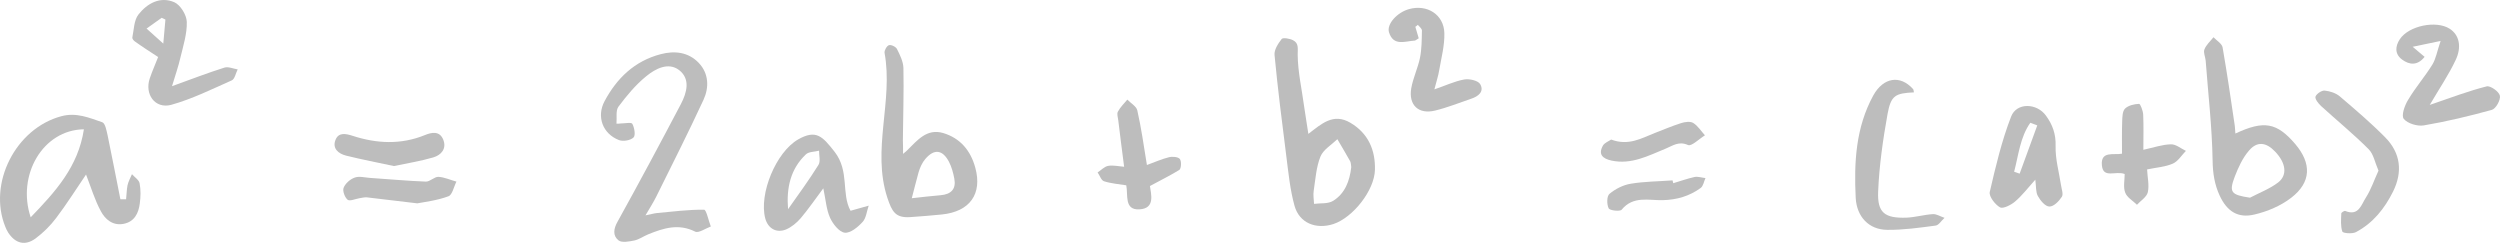 <?xml version="1.0" encoding="UTF-8"?> <svg xmlns="http://www.w3.org/2000/svg" viewBox="0 0 340.023 33.03" fill="none"> <path d="M11.702 23.739C10.322 25.758 9.063 27.777 7.635 29.652C6.86 30.685 5.892 31.647 4.826 32.44C3.398 33.473 2.091 33.113 1.122 31.647C0.977 31.406 0.832 31.142 0.735 30.877C-1.686 24.941 2.139 17.466 8.337 15.808C10.394 15.255 12.138 16.024 13.905 16.625C14.316 16.769 14.486 17.754 14.631 18.379C15.236 21.287 15.793 24.196 16.374 27.104C16.641 27.104 16.883 27.104 17.149 27.104C17.222 26.479 17.222 25.83 17.343 25.205C17.464 24.676 17.73 24.196 17.948 23.691C18.311 24.1 18.916 24.484 18.989 24.941C19.158 25.83 19.134 26.767 19.013 27.681C18.844 29.003 18.287 30.156 16.81 30.445C15.333 30.733 14.292 29.82 13.711 28.714C12.888 27.2 12.404 25.542 11.702 23.739ZM11.411 17.586C5.819 17.658 2.26 23.835 4.173 29.556C7.489 26.119 10.637 22.706 11.411 17.586Z" fill="#BDBDBD"></path> <path d="M177.949 18.211C179.741 16.841 181.339 15.327 183.663 16.697C186.108 18.139 187.076 20.422 187.004 23.114C186.931 25.902 184.026 29.58 181.363 30.469C178.99 31.238 176.715 30.349 176.061 27.969C175.456 25.782 175.238 23.475 174.947 21.215C174.366 16.649 173.785 12.058 173.35 7.491C173.277 6.77 173.834 5.929 174.318 5.304C174.487 5.088 175.407 5.232 175.867 5.472C176.666 5.881 176.497 6.578 176.497 7.443C176.521 9.775 177.054 12.106 177.368 14.438C177.538 15.663 177.756 16.889 177.949 18.211ZM183.784 22.73C183.735 22.489 183.76 22.177 183.638 21.936C183.082 20.927 182.477 19.942 181.895 18.932C181.097 19.701 179.983 20.35 179.596 21.287C179.015 22.73 178.918 24.364 178.676 25.95C178.579 26.527 178.7 27.152 178.724 27.729C179.596 27.609 180.612 27.753 181.315 27.32C182.936 26.311 183.566 24.628 183.784 22.73Z" fill="#BDBDBD"></path> <path d="M84.403 16.793C84.96 16.793 85.88 16.601 86.001 16.841C86.292 17.37 86.461 18.403 86.171 18.692C85.759 19.1 84.742 19.268 84.185 19.052C81.958 18.187 81.111 15.856 82.224 13.764C83.895 10.64 86.292 8.309 89.851 7.371C91.763 6.866 93.627 7.083 95.031 8.549C96.411 9.991 96.46 11.89 95.685 13.572C93.627 18.019 91.424 22.369 89.245 26.767C88.858 27.537 88.398 28.258 87.793 29.291C88.519 29.147 88.906 29.027 89.318 28.979C91.472 28.786 93.603 28.498 95.758 28.522C96.072 28.522 96.363 30.012 96.678 30.805C95.951 31.07 95.007 31.743 94.547 31.502C92.296 30.373 90.262 31.022 88.18 31.863C87.526 32.127 86.945 32.56 86.292 32.704C85.59 32.848 84.597 33.04 84.137 32.704C83.314 32.055 83.435 31.118 84.016 30.108C86.945 24.821 89.802 19.485 92.61 14.149C93.409 12.611 93.942 10.76 92.368 9.534C90.892 8.405 89.124 9.366 87.914 10.352C86.461 11.529 85.226 13.019 84.113 14.51C83.725 15.038 83.919 16.024 83.847 16.817C84.04 16.841 84.21 16.817 84.403 16.793Z" fill="#BDBDBD"></path> <path d="M122.824 20.927C123.163 20.638 123.308 20.542 123.405 20.422C124.761 19.1 126.044 17.442 128.271 18.091C130.62 18.788 132.024 20.494 132.653 22.826C133.622 26.383 131.903 28.786 128.102 29.171C126.649 29.315 125.221 29.435 123.768 29.531C121.783 29.651 121.323 28.786 120.693 26.912C118.539 20.35 121.517 13.74 120.306 7.179C120.258 6.866 120.621 6.217 120.911 6.145C121.202 6.049 121.856 6.362 122.001 6.674C122.412 7.491 122.848 8.381 122.873 9.246C122.945 12.515 122.824 15.807 122.8 19.076C122.824 19.629 122.824 20.134 122.824 20.927ZM124.01 26.96C125.414 26.815 126.673 26.647 127.932 26.551C129.385 26.431 130.063 25.686 129.796 24.292C129.651 23.523 129.433 22.705 129.07 22.008C128.198 20.35 127.061 20.206 125.85 21.624C125.414 22.129 125.124 22.802 124.93 23.451C124.616 24.532 124.374 25.638 124.01 26.96Z" fill="#BDBDBD"></path> <path d="M304.032 18.163C307.932 16.336 309.673 16.673 312.167 19.581C314.418 22.225 314.37 24.797 311.61 26.912C310.206 27.993 308.392 28.762 306.648 29.171C304.372 29.724 302.895 28.738 301.904 26.623C301.202 25.109 300.959 23.571 300.934 21.84C300.862 17.298 300.33 12.779 299.99 8.236C299.942 7.732 299.65 7.131 299.82 6.722C300.062 6.097 300.619 5.617 301.054 5.064C301.491 5.521 302.193 5.929 302.291 6.434C302.895 9.895 303.403 13.38 303.912 16.841C303.985 17.226 303.985 17.634 304.032 18.163ZM306.018 26.888C307.302 26.215 308.707 25.686 309.843 24.821C311.15 23.811 310.908 22.153 309.431 20.614C308.222 19.341 306.988 19.172 305.873 20.494C305.002 21.504 304.419 22.802 303.937 24.051C303.138 26.167 303.453 26.503 306.018 26.888Z" fill="#BDBDBD"></path> <path d="M115.682 28.666C116.602 28.402 117.377 28.185 118.152 27.969C117.885 28.714 117.813 29.652 117.328 30.18C116.699 30.877 115.658 31.743 114.883 31.647C114.133 31.55 113.285 30.469 112.898 29.628C112.39 28.498 112.317 27.2 111.978 25.614C110.865 27.104 109.944 28.45 108.904 29.676C108.371 30.301 107.645 30.901 106.894 31.214C105.563 31.743 104.449 31.046 104.086 29.724C103.19 26.359 105.563 20.663 108.565 18.956C111.034 17.562 111.881 18.572 113.528 20.663C115.561 23.306 114.399 26.335 115.682 28.666ZM107.184 28.45C108.589 26.455 110.041 24.484 111.324 22.417C111.615 21.936 111.397 21.143 111.397 20.494C110.792 20.663 109.993 20.615 109.606 20.999C107.524 22.97 106.942 25.542 107.184 28.45Z" fill="#BDBDBD"></path> <path d="M276.82 24.436C275.781 25.59 275.007 26.623 274.062 27.416C273.53 27.873 272.438 28.426 272.029 28.21C271.349 27.825 270.502 26.719 270.624 26.119C271.424 22.658 272.246 19.172 273.53 15.856C274.28 13.909 277.04 14.005 278.274 15.735C279.169 16.961 279.631 18.235 279.581 19.869C279.534 21.624 280.041 23.379 280.308 25.133C280.38 25.686 280.67 26.407 280.428 26.767C280.041 27.368 279.316 28.113 278.734 28.09C278.177 28.09 277.5 27.272 277.16 26.647C276.87 26.119 276.943 25.349 276.82 24.436ZM277.088 17.057C276.773 16.937 276.458 16.817 276.143 16.697C274.739 18.692 274.547 21.095 273.94 23.355C274.182 23.451 274.424 23.523 274.692 23.619C275.489 21.432 276.288 19.245 277.088 17.057Z" fill="#BDBDBD"></path> <path d="M330.47 14.269C333.35 13.284 335.749 12.37 338.217 11.746C338.702 11.625 339.888 12.443 340.008 13.019C340.131 13.572 339.476 14.774 338.919 14.942C335.868 15.783 332.771 16.529 329.648 17.057C328.776 17.202 327.444 16.793 326.934 16.168C326.572 15.711 327.057 14.341 327.517 13.596C328.508 11.914 329.817 10.424 330.834 8.765C331.316 7.972 331.461 6.987 331.946 5.569C330.445 5.881 329.453 6.097 328.146 6.362C328.873 6.987 329.283 7.323 329.768 7.732C328.801 8.958 327.686 8.837 326.692 8.092C325.7 7.347 325.75 6.314 326.402 5.328C327.614 3.502 331.341 2.732 333.18 3.91C334.464 4.727 334.877 6.362 333.957 8.236C333.06 10.135 331.826 11.962 330.47 14.269Z" fill="#BDBDBD"></path> <path d="M23.395 11.722C25.985 10.784 28.237 9.919 30.513 9.198C31.045 9.03 31.723 9.342 32.328 9.438C32.062 9.943 31.941 10.736 31.529 10.928C28.818 12.13 26.107 13.476 23.25 14.269C21.071 14.822 19.643 12.803 20.369 10.664C20.732 9.582 21.216 8.549 21.507 7.756C20.369 7.011 19.352 6.362 18.384 5.665C18.19 5.545 17.972 5.28 17.996 5.112C18.214 4.054 18.214 2.781 18.819 1.987C20.006 0.473 21.773 -0.536 23.71 0.305C24.533 0.665 25.38 2.035 25.405 2.973C25.453 4.583 24.92 6.242 24.533 7.852C24.267 9.03 23.855 10.183 23.395 11.722ZM22.209 5.929C22.306 4.727 22.402 3.694 22.499 2.66C22.33 2.588 22.16 2.492 21.991 2.42C21.361 2.877 20.708 3.333 19.933 3.886C20.756 4.631 21.361 5.16 22.209 5.929Z" fill="#BDBDBD"></path> <path d="M260.311 12.563C257.793 12.683 257.188 12.971 256.726 15.495C256.099 18.98 255.589 22.537 255.445 26.07C255.322 28.955 256.364 29.7 259.295 29.604C260.504 29.556 261.69 29.195 262.902 29.123C263.409 29.099 263.941 29.459 264.474 29.627C264.064 29.988 263.699 30.637 263.239 30.685C261.061 30.974 258.857 31.286 256.679 31.262C254.16 31.238 252.539 29.459 252.394 26.936C252.152 22.105 252.394 17.346 254.79 12.971C256.172 10.496 258.445 10.183 260.166 12.082C260.261 12.154 260.261 12.298 260.311 12.563Z" fill="#BDBDBD"></path> <path d="M192.499 3.646C192.644 4.175 192.814 4.679 192.959 5.208C192.693 5.352 192.572 5.496 192.427 5.52C191.119 5.593 189.522 6.338 188.916 4.391C188.577 3.285 190.006 1.699 191.628 1.242C194.073 0.545 196.373 1.963 196.445 4.487C196.494 6.169 196.034 7.876 195.743 9.558C195.622 10.327 195.356 11.097 195.09 12.154C196.591 11.649 197.826 11.049 199.157 10.808C199.835 10.688 201.021 10.952 201.312 11.433C201.917 12.467 201.045 13.116 200.101 13.428C198.479 13.981 196.857 14.63 195.187 15.038C192.935 15.591 191.555 14.293 191.942 12.01C192.185 10.616 192.838 9.27 193.129 7.876C193.371 6.674 193.371 5.4 193.395 4.151C193.395 3.886 193.032 3.622 192.838 3.381C192.717 3.478 192.62 3.574 192.499 3.646Z" fill="#BDBDBD"></path> <path d="M323.497 23.21C323.015 22.105 322.82 20.951 322.165 20.302C320.109 18.235 317.833 16.384 315.677 14.413C315.315 14.077 314.83 13.452 314.927 13.14C315.072 12.755 315.774 12.274 316.187 12.322C316.889 12.395 317.711 12.659 318.245 13.116C320.351 14.918 322.48 16.721 324.419 18.692C326.5 20.807 326.814 23.354 325.483 26.046C324.321 28.378 322.747 30.349 320.424 31.574C319.914 31.839 318.68 31.719 318.582 31.502C318.318 30.733 318.413 29.868 318.438 29.027C318.438 28.906 318.85 28.642 318.97 28.69C320.833 29.459 321.173 27.777 321.803 26.84C322.505 25.734 322.917 24.46 323.497 23.21Z" fill="#BDBDBD"></path> <path d="M156.403 25.301C156.548 26.407 157.153 28.354 154.974 28.474C152.868 28.594 153.449 26.503 153.183 25.205C152.166 25.037 151.125 24.965 150.157 24.652C149.769 24.532 149.576 23.859 149.285 23.451C149.769 23.138 150.205 22.657 150.713 22.561C151.343 22.441 152.045 22.609 152.892 22.681C152.602 20.422 152.336 18.403 152.094 16.36C152.045 15.952 151.875 15.471 152.045 15.183C152.36 14.582 152.892 14.077 153.328 13.548C153.788 14.029 154.563 14.462 154.684 15.014C155.216 17.37 155.555 19.749 155.991 22.441C157.105 22.033 158.025 21.624 158.993 21.384C159.453 21.263 160.252 21.336 160.47 21.624C160.712 21.936 160.664 22.922 160.397 23.114C159.187 23.859 157.855 24.508 156.403 25.301Z" fill="#BDBDBD"></path> <path d="M288.975 23.667C287.763 23.186 286.044 24.34 285.877 22.489C285.682 20.47 287.523 21.119 288.612 20.903C288.612 19.389 288.587 17.971 288.635 16.553C288.66 15.928 288.66 15.134 289.022 14.774C289.459 14.341 290.281 14.149 290.936 14.125C291.106 14.125 291.468 15.062 291.493 15.591C291.565 17.105 291.516 18.644 291.516 20.374C292.945 20.062 294.106 19.653 295.268 19.629C295.948 19.605 296.625 20.206 297.302 20.518C296.722 21.119 296.237 21.936 295.535 22.249C294.494 22.705 293.309 22.778 292.025 23.042C292.073 24.124 292.34 25.181 292.123 26.143C291.978 26.791 291.153 27.296 290.646 27.849C290.089 27.296 289.29 26.864 289.047 26.191C288.757 25.446 288.975 24.532 288.975 23.667Z" fill="#BDBDBD"></path> <path d="M53.585 22.585C51.333 22.105 49.202 21.696 47.072 21.167C46.031 20.903 45.184 20.206 45.62 19.052C46.031 17.971 46.999 18.163 47.968 18.475C51.236 19.533 54.504 19.701 57.773 18.379C58.644 18.019 59.782 17.73 60.291 19.004C60.775 20.23 60 21.095 58.935 21.408C57.216 21.912 55.4 22.201 53.585 22.585Z" fill="#BDBDBD"></path> <path d="M56.756 27.657C54.02 27.32 51.938 27.08 49.88 26.84C49.566 26.816 49.202 26.912 48.888 26.96C48.331 27.056 47.581 27.392 47.29 27.176C46.903 26.864 46.564 25.974 46.733 25.542C46.975 24.941 47.629 24.364 48.258 24.148C48.864 23.931 49.614 24.148 50.316 24.196C52.858 24.364 55.4 24.604 57.918 24.7C58.475 24.724 59.08 24.027 59.637 24.052C60.46 24.1 61.259 24.484 62.082 24.7C61.719 25.398 61.525 26.503 60.993 26.695C59.443 27.272 57.773 27.464 56.756 27.657Z" fill="#BDBDBD"></path> <path d="M219.13 18.98C221.478 19.869 223.246 18.812 225.061 18.091C226.248 17.634 227.434 17.129 228.644 16.745C229.153 16.577 229.903 16.48 230.291 16.721C230.92 17.105 231.356 17.826 231.888 18.403C231.114 18.884 230.049 19.942 229.588 19.725C228.305 19.148 227.482 19.845 226.514 20.23C224.165 21.191 221.865 22.417 219.178 21.84C217.968 21.576 217.338 20.999 218.016 19.797C218.234 19.413 218.839 19.196 219.13 18.98Z" fill="#BDBDBD"></path> <path d="M227.579 24.917C228.548 24.628 229.492 24.292 230.46 24.075C230.944 23.979 231.477 24.172 231.961 24.22C231.743 24.676 231.67 25.301 231.307 25.566C229.782 26.671 228.087 27.176 226.151 27.224C224.262 27.272 222.132 26.599 220.558 28.522C220.34 28.786 218.936 28.642 218.791 28.33C218.525 27.777 218.525 26.671 218.912 26.359C219.711 25.686 220.776 25.157 221.793 24.989C223.657 24.676 225.594 24.676 227.482 24.532C227.506 24.676 227.555 24.797 227.579 24.917Z" fill="#BDBDBD"></path> </svg> 